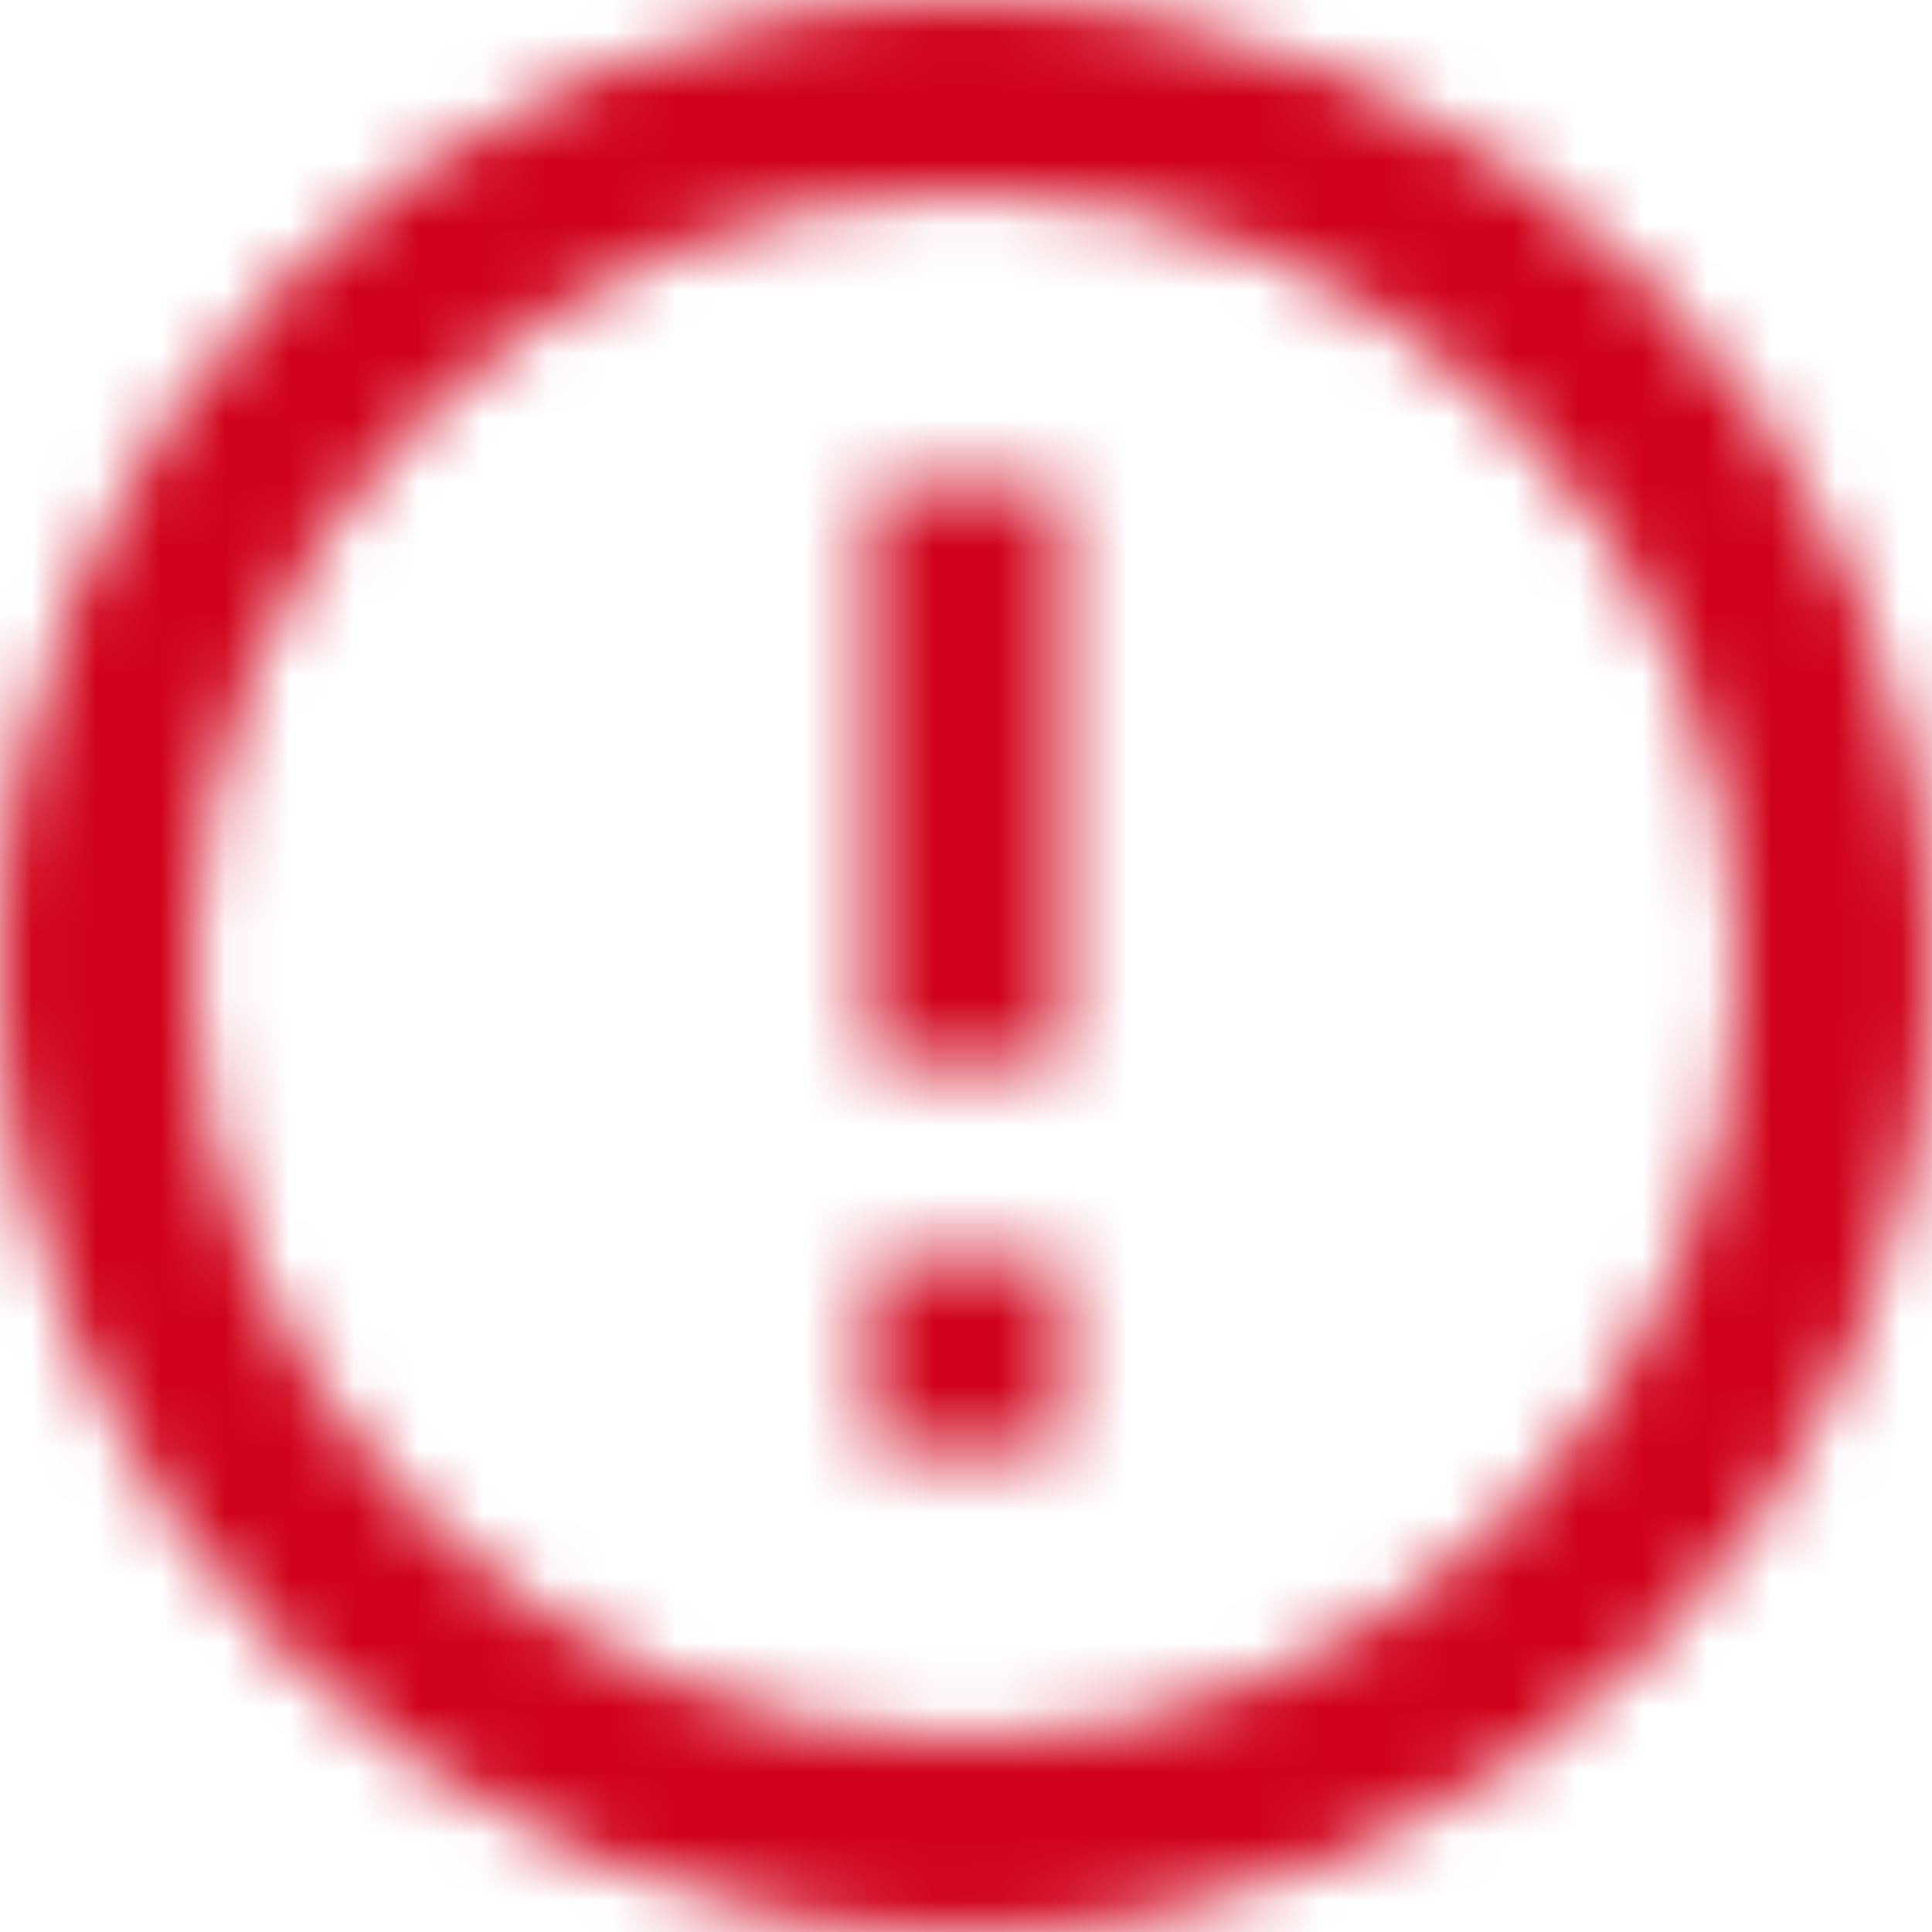 <?xml version="1.0" encoding="UTF-8"?>
<svg width="30px" height="30px" viewBox="0 0 30 30" version="1.1" xmlns="http://www.w3.org/2000/svg" xmlns:xlink="http://www.w3.org/1999/xlink">
    <!-- Generator: Sketch 63.1 (92452) - https://sketch.com -->
    <title>error_outline</title>
    <desc>Created with Sketch.</desc>
    <defs>
        <path d="M16.5,22.5 L19.5,22.5 L19.5,25.5 L16.5,25.5 L16.5,22.5 Z M16.5,10.5 L19.5,10.5 L19.5,19.5 L16.5,19.5 L16.5,10.5 Z M17.985,3 C9.705,3 3,9.72 3,18 C3,26.28 9.705,33 17.985,33 C26.28,33 33,26.28 33,18 C33,9.72 26.28,3 17.985,3 L17.985,3 Z M18,30 C11.37,30 6,24.63 6,18 C6,11.37 11.37,6 18,6 C24.63,6 30,11.37 30,18 C30,24.63 24.63,30 18,30 L18,30 Z" id="path-1"></path>
    </defs>
    <g id="Chase-bonus" stroke="none" stroke-width="1" fill="none" fill-rule="evenodd">
        <g id="LP:-Missing,-Spanish---Desktop" transform="translate(-237, -416)">
            <g id="activation-box" transform="translate(221, 317)">
                <g id="Group-4" transform="translate(0, 80)">
                    <g id="error_outline" transform="translate(13, 16)">
                        <polygon id="Base" points="-7.49999955e-08 -7.4999889e-08 36 -7.4999889e-08 36 36 -7.49999955e-08 36"></polygon>
                        <mask id="mask-2" fill="white">
                            <use xlink:href="#path-1"></use>
                        </mask>
                        <g id="Icon" fill-rule="nonzero"></g>
                        <rect id="↳-🎨-Color" fill="#D0021B" mask="url(#mask-2)" x="0" y="0" width="36" height="36"></rect>
                    </g>
                </g>
            </g>
        </g>
    </g>
</svg>